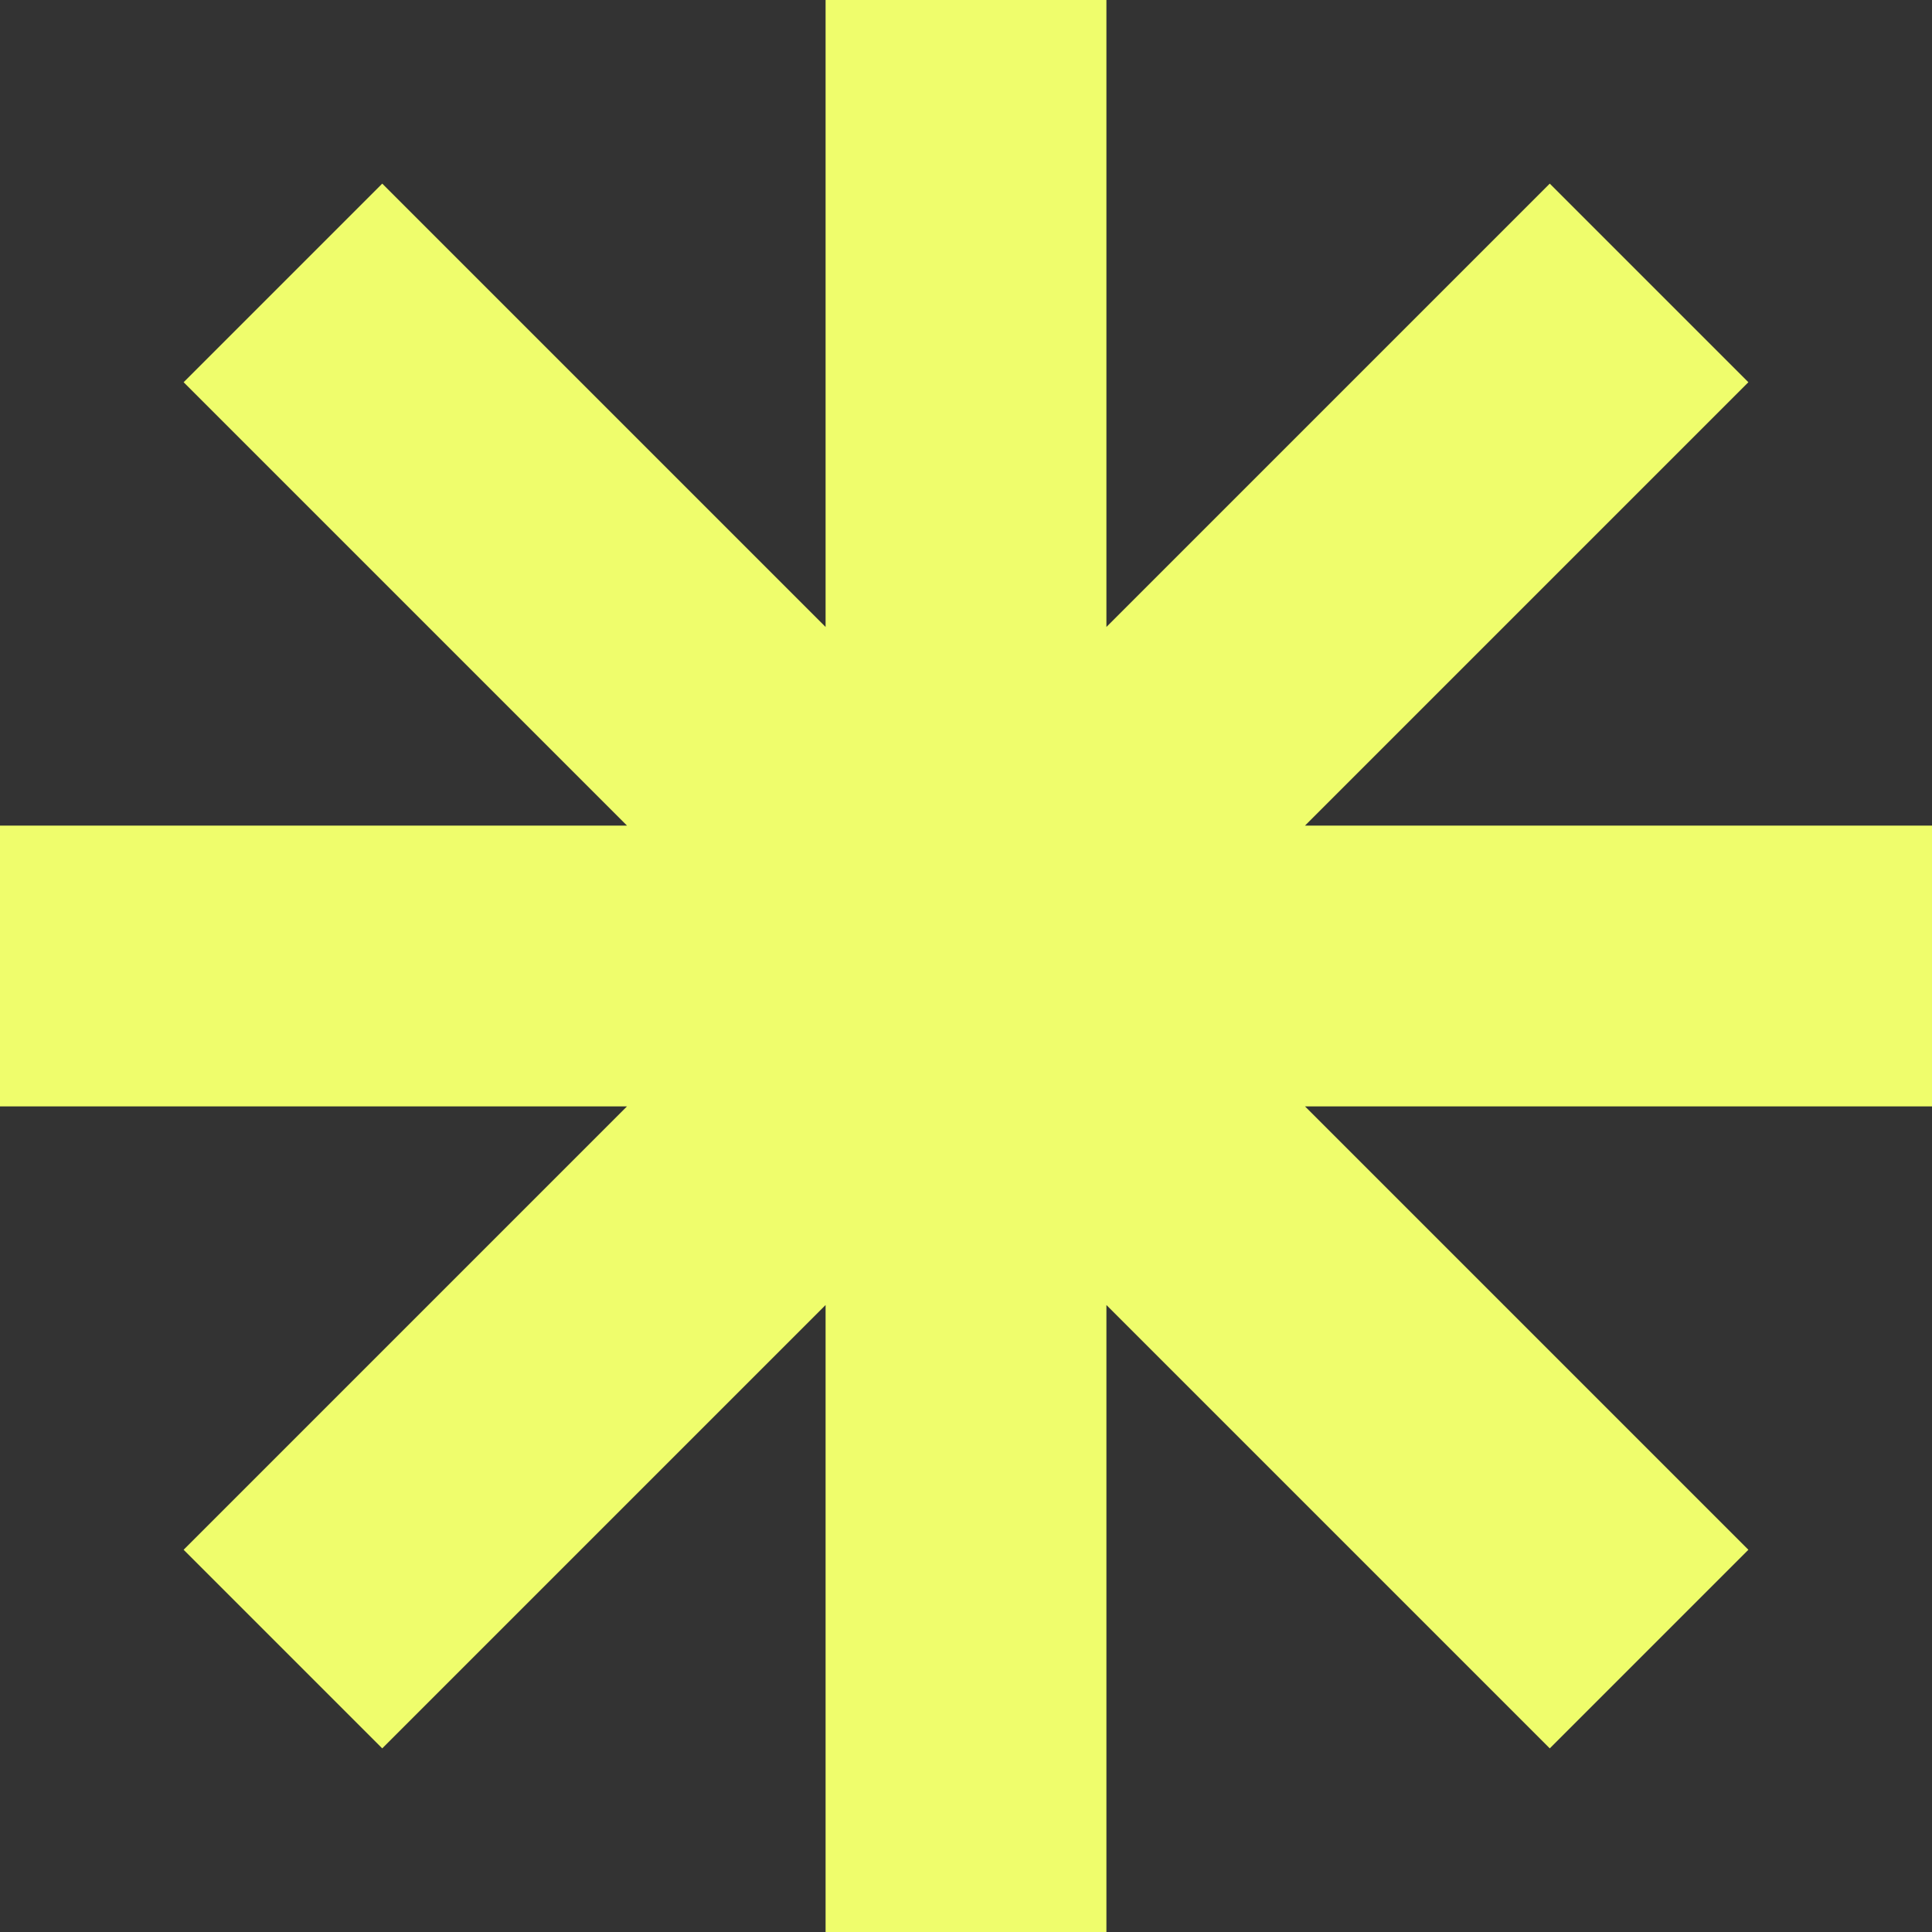 <?xml version="1.0" encoding="UTF-8"?> <svg xmlns="http://www.w3.org/2000/svg" width="25" height="25" viewBox="0 0 25 25" fill="none"><rect x="0" y="0" width="25" height="25" fill="#333333" stroke="none"/> <g clip-path="url(#clip0_183_11174)"> <path d="M25 10.683H16.887L22.624 4.946L20.054 2.376L14.317 8.113V0H10.683V8.113L4.946 2.376L2.376 4.946L8.113 10.683H0V14.317H8.113L2.376 20.054L4.946 22.624L10.683 16.887V25H14.317V16.887L20.054 22.624L22.624 20.054L16.887 14.317H25V10.683Z" fill="#EFFD6C"></path> </g> <defs> <clipPath id="clip0_183_11174"> <rect width="25" height="25" fill="white"></rect> </clipPath> </defs> </svg> 